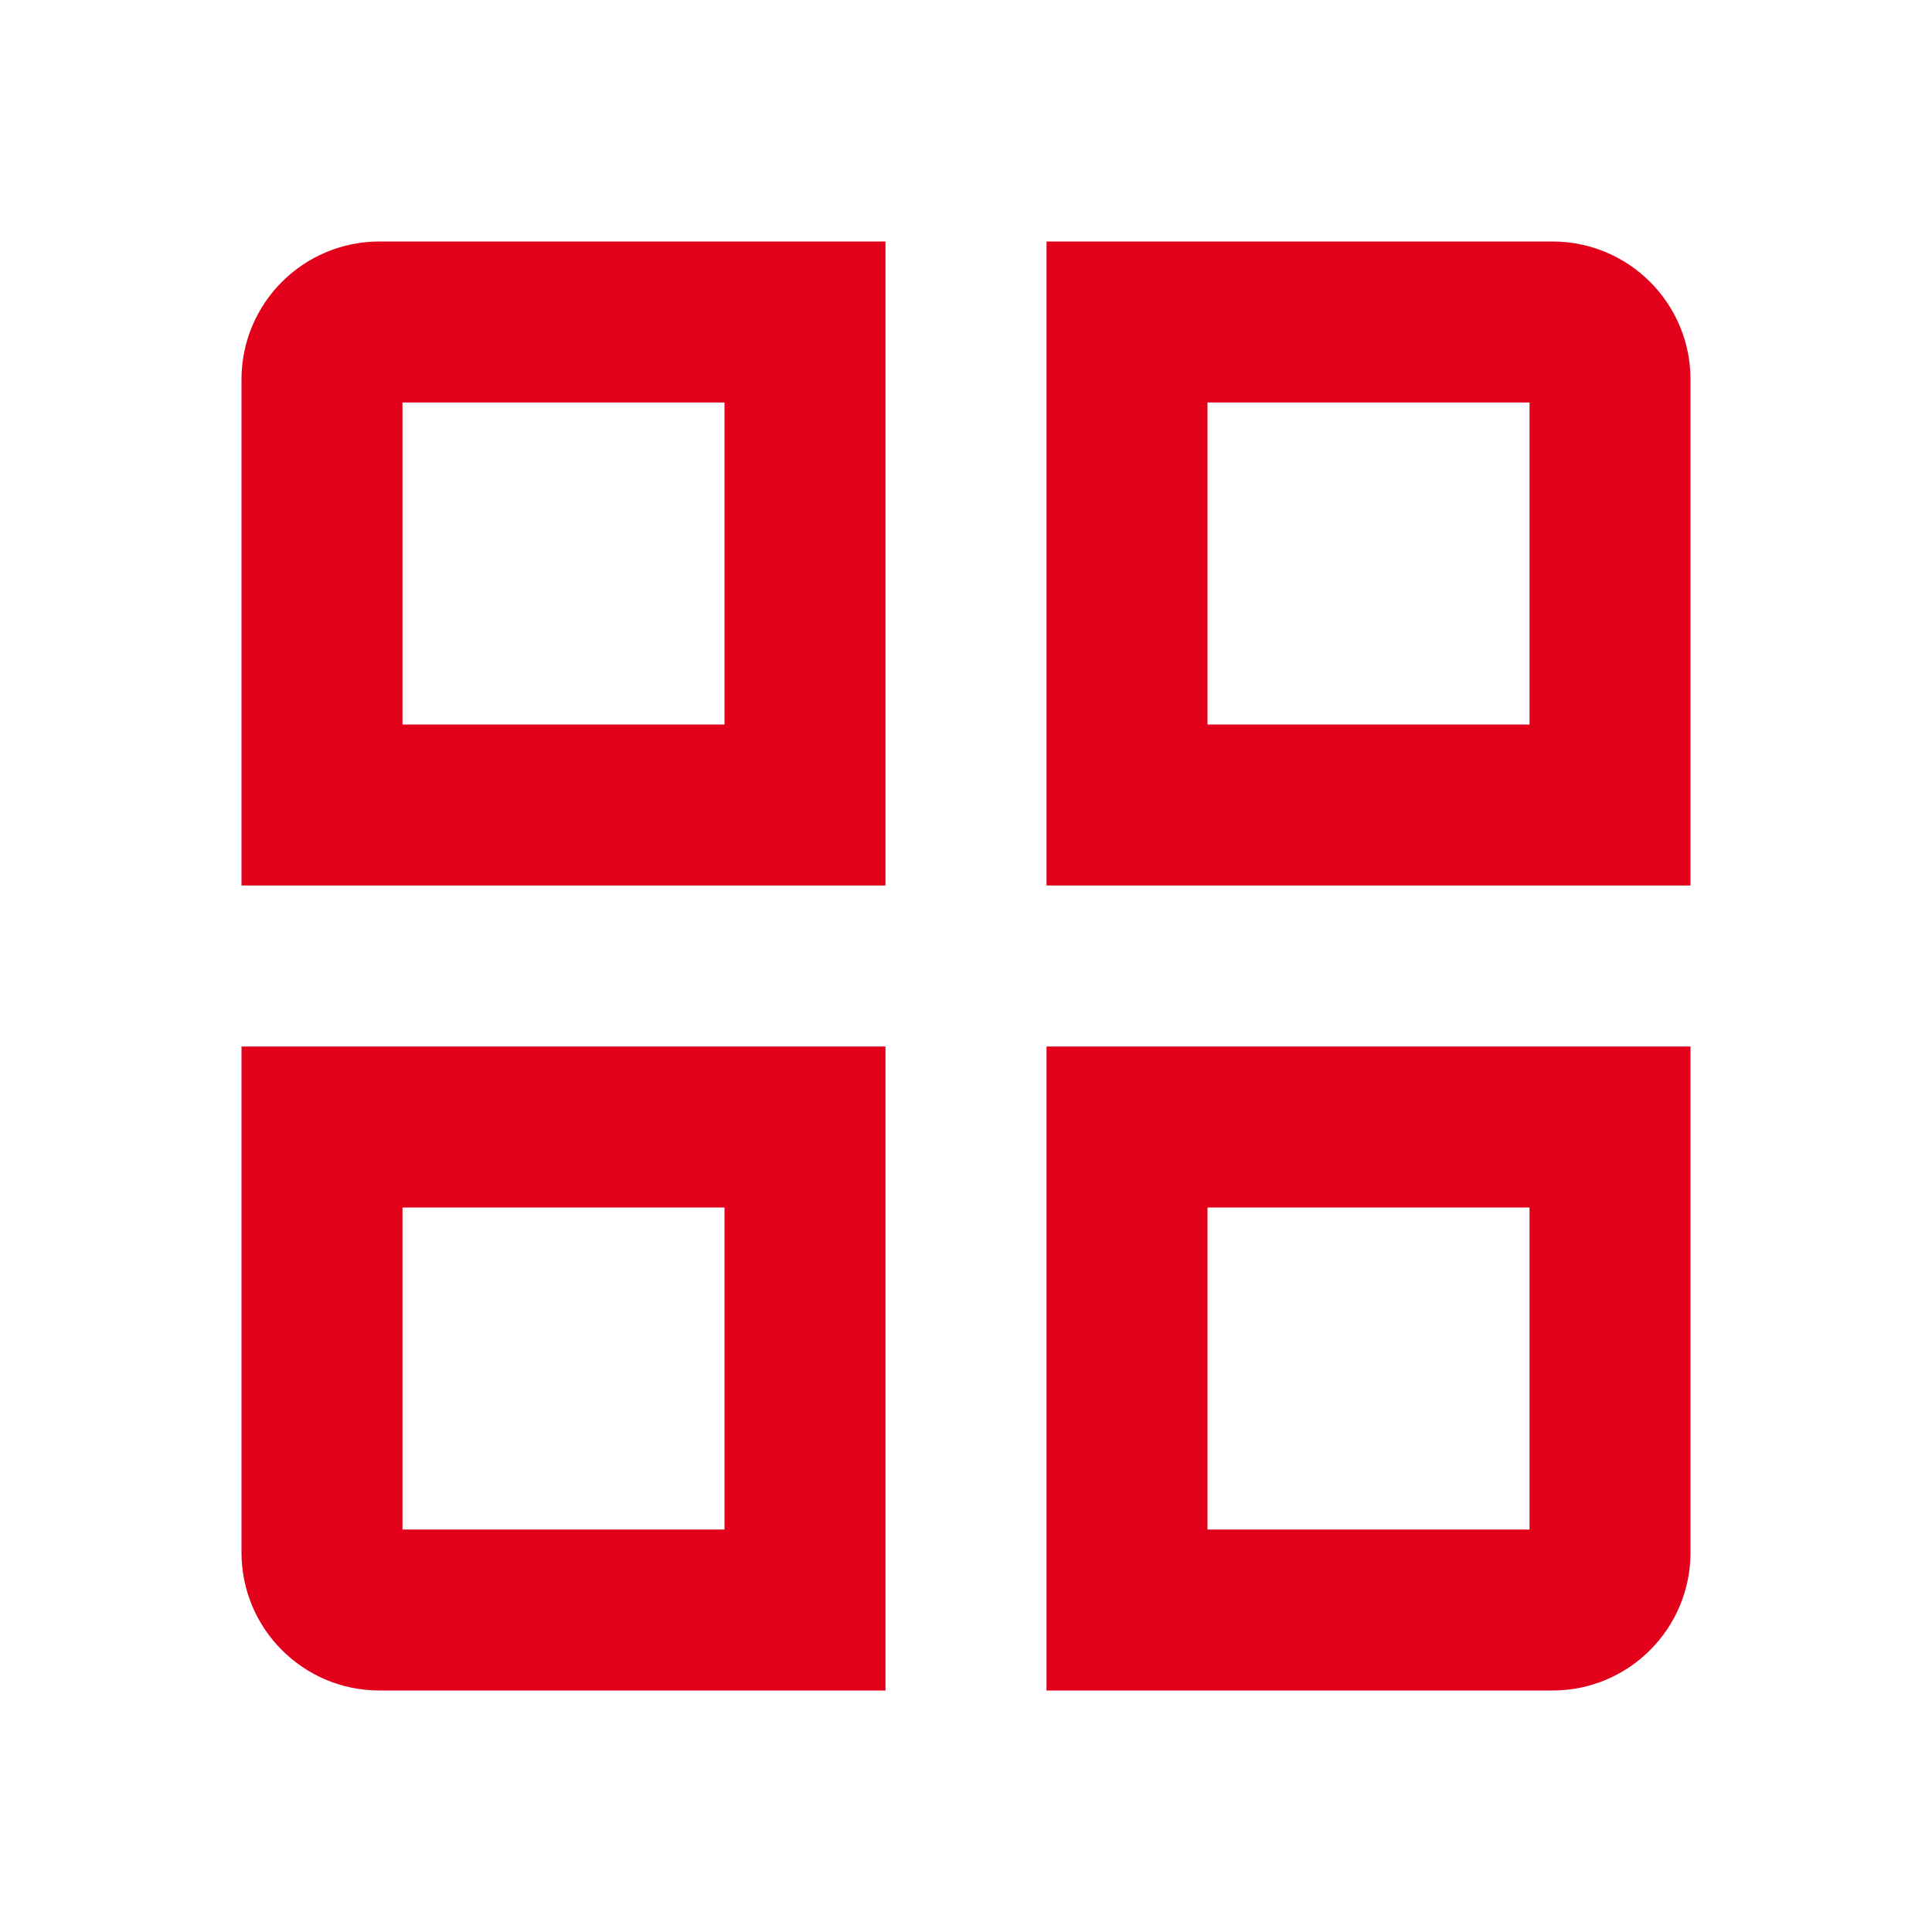 <?xml version="1.0" encoding="UTF-8"?>
<svg xmlns="http://www.w3.org/2000/svg" width="28" height="28" viewBox="0 0 28 28" fill="none">
  <mask id="mask0_1056_12249" style="mask-type:alpha" maskUnits="userSpaceOnUse" x="0" y="0" width="28" height="28">
    <rect width="28" height="28" fill="#D9D9D9"></rect>
  </mask>
  <g mask="url(#mask0_1056_12249)">
    <path d="M3.5 12.833V5.5C3.5 4.395 4.395 3.5 5.5 3.5H12.833V12.833H3.5ZM5.5 24.5C4.395 24.5 3.5 23.605 3.5 22.5V15.167H12.833V24.5H5.5ZM15.167 12.833V3.5H22.5C23.605 3.5 24.5 4.395 24.5 5.5V12.833H15.167ZM15.167 24.5V15.167H24.5V22.5C24.5 23.605 23.605 24.5 22.5 24.5H15.167ZM5.833 10.5H10.5V5.833H5.833V10.5ZM17.5 10.5H22.167V5.833H17.5V10.5ZM17.5 22.167H22.167V17.5H17.5V22.167ZM5.833 22.167H10.5V17.5H5.833V22.167Z" fill="#E2001A"></path>
  </g>
</svg>
